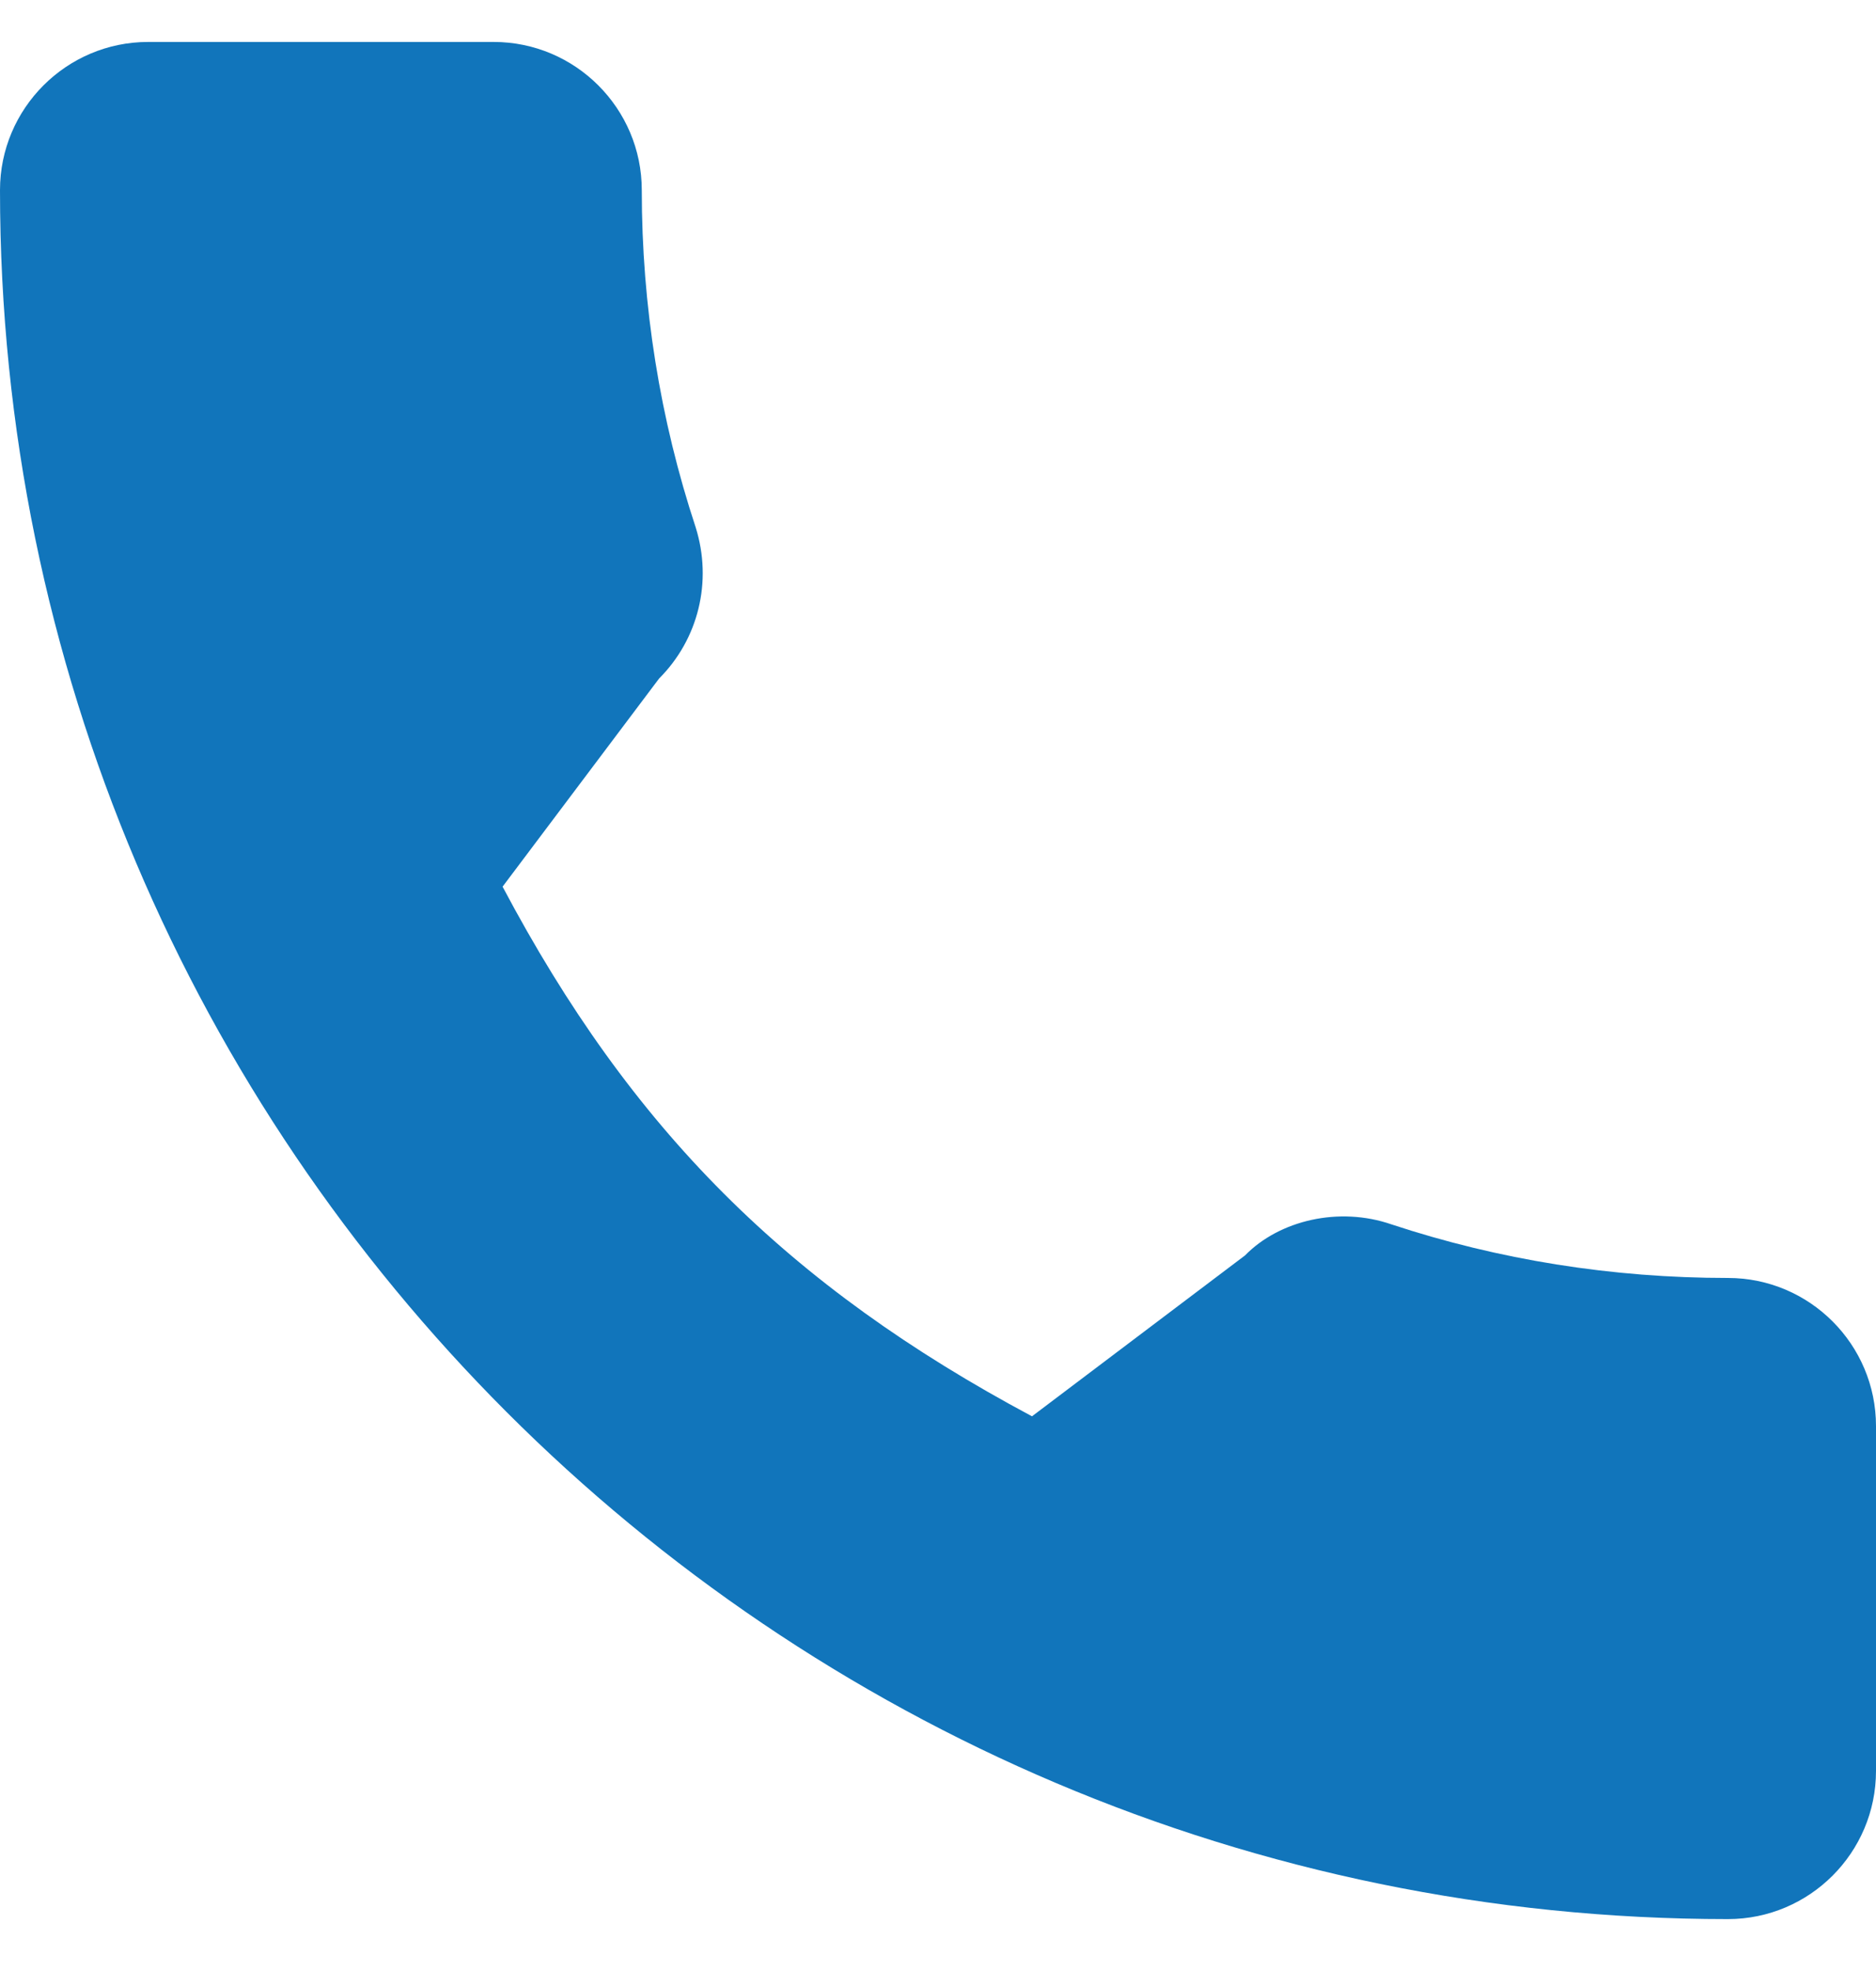<svg width="20" height="21" viewBox="0 0 20 21" fill="none" xmlns="http://www.w3.org/2000/svg">
<g clip-path="url(#clip0)">
<path d="M18.421 13.616C17.187 13.616 15.979 13.423 14.834 13.045C14.275 12.852 13.64 13.001 13.273 13.376L11.002 15.09C8.397 13.7 6.729 12.034 5.358 9.447L7.026 7.23C7.446 6.81 7.597 6.196 7.417 5.62C7.036 4.467 6.842 3.258 6.842 2.026C6.842 1.156 6.134 0.447 5.263 0.447H1.579C0.708 0.447 0 1.156 0 2.026C0 12.183 8.264 20.447 18.421 20.447C19.292 20.447 20 19.739 20 18.868V15.195C20 14.324 19.292 13.616 18.421 13.616Z" fill="#1175BB"/>
</g>
<defs>
<clipPath id="clip0">
<rect width="20" height="20" fill="white" transform="translate(0 0.447)"/>
</clipPath>
</defs>
</svg>
